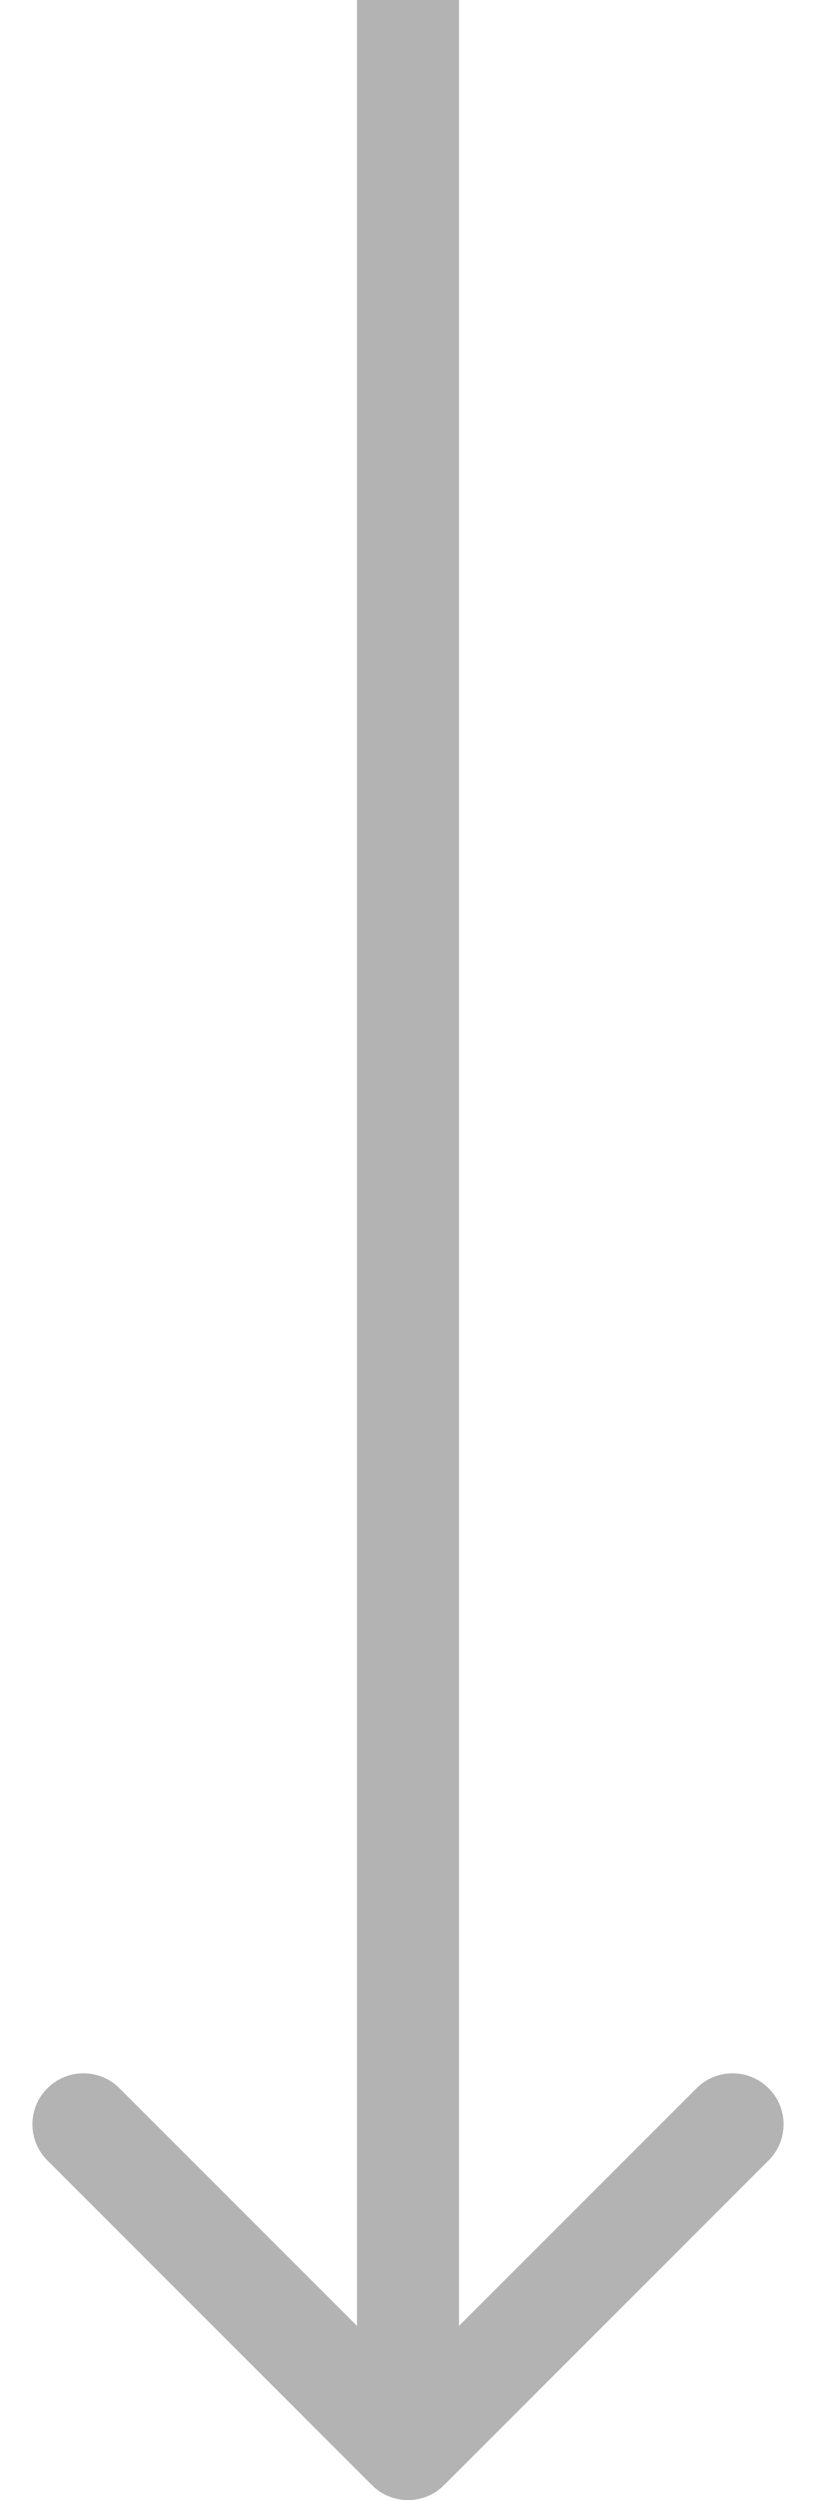 <svg width="16" height="49" viewBox="0 0 16 49" fill="none" xmlns="http://www.w3.org/2000/svg">
<path opacity="0.3" d="M7.293 48.707C7.683 49.098 8.317 49.098 8.707 48.707L15.071 42.343C15.462 41.953 15.462 41.319 15.071 40.929C14.681 40.538 14.047 40.538 13.657 40.929L8 46.586L2.343 40.929C1.953 40.538 1.319 40.538 0.929 40.929C0.538 41.319 0.538 41.953 0.929 42.343L7.293 48.707ZM7 -4.37114e-08L7 48L9 48L9 4.37114e-08L7 -4.37114e-08Z" fill="black"/>
</svg>
